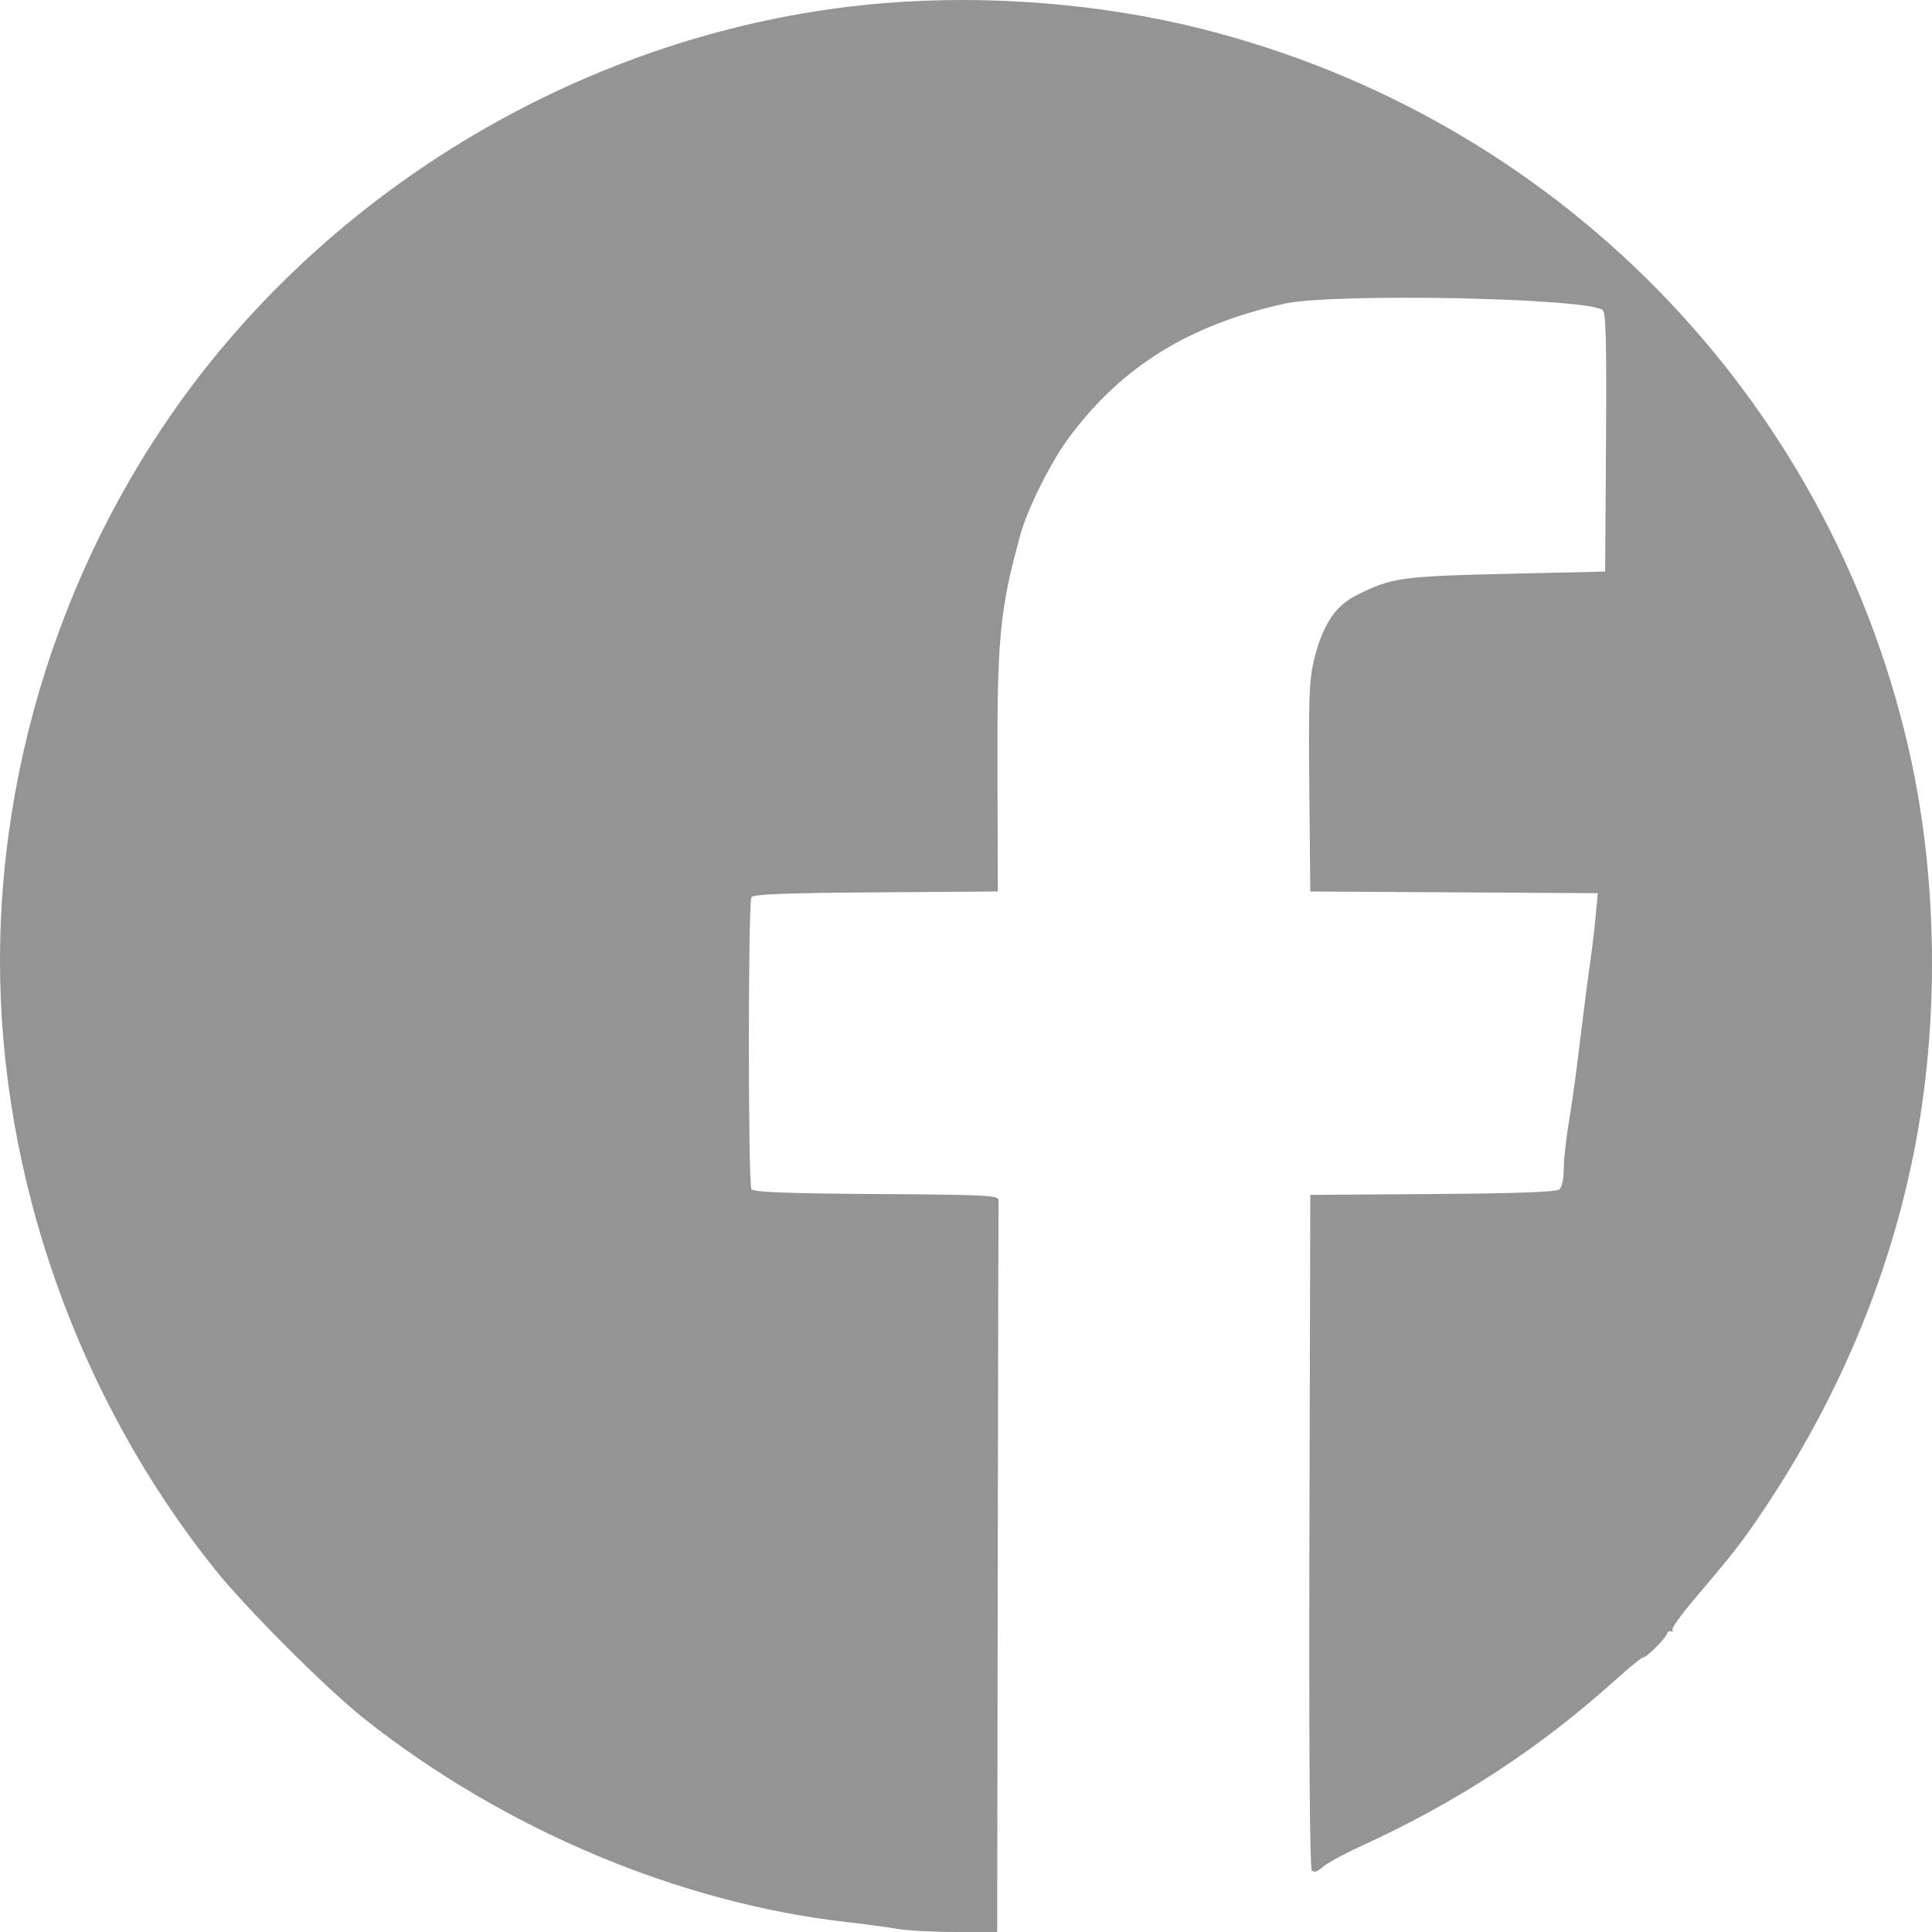<?xml version="1.0" encoding="UTF-8"?> <svg xmlns="http://www.w3.org/2000/svg" width="165" height="165" viewBox="0 0 165 165" fill="none"> <path fill-rule="evenodd" clip-rule="evenodd" d="M75.543 0.265C54.101 2.001 33.465 12.648 19.343 29.262C6.989 43.794 0 62.867 0 82.05C0 100.562 6.635 119.37 18.323 133.991C21.003 137.345 27.911 144.256 31.12 146.796C43.032 156.222 57.967 162.517 72.289 164.149C73.846 164.326 75.809 164.59 76.652 164.736C77.495 164.881 79.755 165 81.674 165H85.164L85.211 134.017C85.237 116.977 85.269 102.812 85.282 102.541C85.303 102.082 84.601 102.043 74.85 101.974C66.919 101.918 64.342 101.816 64.173 101.552C63.883 101.097 63.883 77.087 64.173 76.632C64.342 76.368 66.91 76.266 74.807 76.21L85.219 76.135L85.187 66.136C85.151 54.481 85.373 52.143 87.129 45.716C87.745 43.464 89.713 39.511 91.262 37.417C95.753 31.344 101.445 27.791 109.639 25.946C113.817 25.005 135.588 25.438 136.876 26.487C137.155 26.714 137.217 29.197 137.159 37.796L137.085 48.814L129.446 48.989C119.521 49.216 118.897 49.302 115.778 50.877C113.995 51.777 112.92 53.451 112.202 56.446C111.81 58.083 111.749 59.795 111.819 67.263L111.903 76.135L124.181 76.209L136.459 76.282L136.282 78.181C136.185 79.224 135.98 80.966 135.827 82.05C135.536 84.111 135.193 86.79 134.672 91.064C134.502 92.458 134.18 94.694 133.956 96.033C133.732 97.372 133.548 99.099 133.548 99.871C133.548 100.7 133.393 101.403 133.17 101.588C132.911 101.801 129.481 101.924 122.347 101.975L111.903 102.048L111.83 130.762C111.783 149.463 111.856 159.574 112.039 159.756C112.224 159.941 112.537 159.838 112.96 159.452C113.312 159.132 114.81 158.316 116.288 157.641C124.428 153.921 131.476 149.317 137.923 143.51C139.161 142.394 140.257 141.507 140.356 141.538C140.573 141.605 142.257 139.915 142.378 139.51C142.424 139.355 142.589 139.27 142.744 139.322C142.9 139.373 142.936 139.324 142.824 139.213C142.712 139.102 143.606 137.855 144.81 136.443C147.834 132.899 148.792 131.671 150.437 129.229C156.866 119.689 161.225 109.415 163.4 98.682C165.668 87.49 165.519 74.861 162.991 63.883C156.037 33.689 132.869 10.103 102.671 2.476C94.137 0.321 84.527 -0.463 75.543 0.265Z" fill="#949494"></path> </svg> 